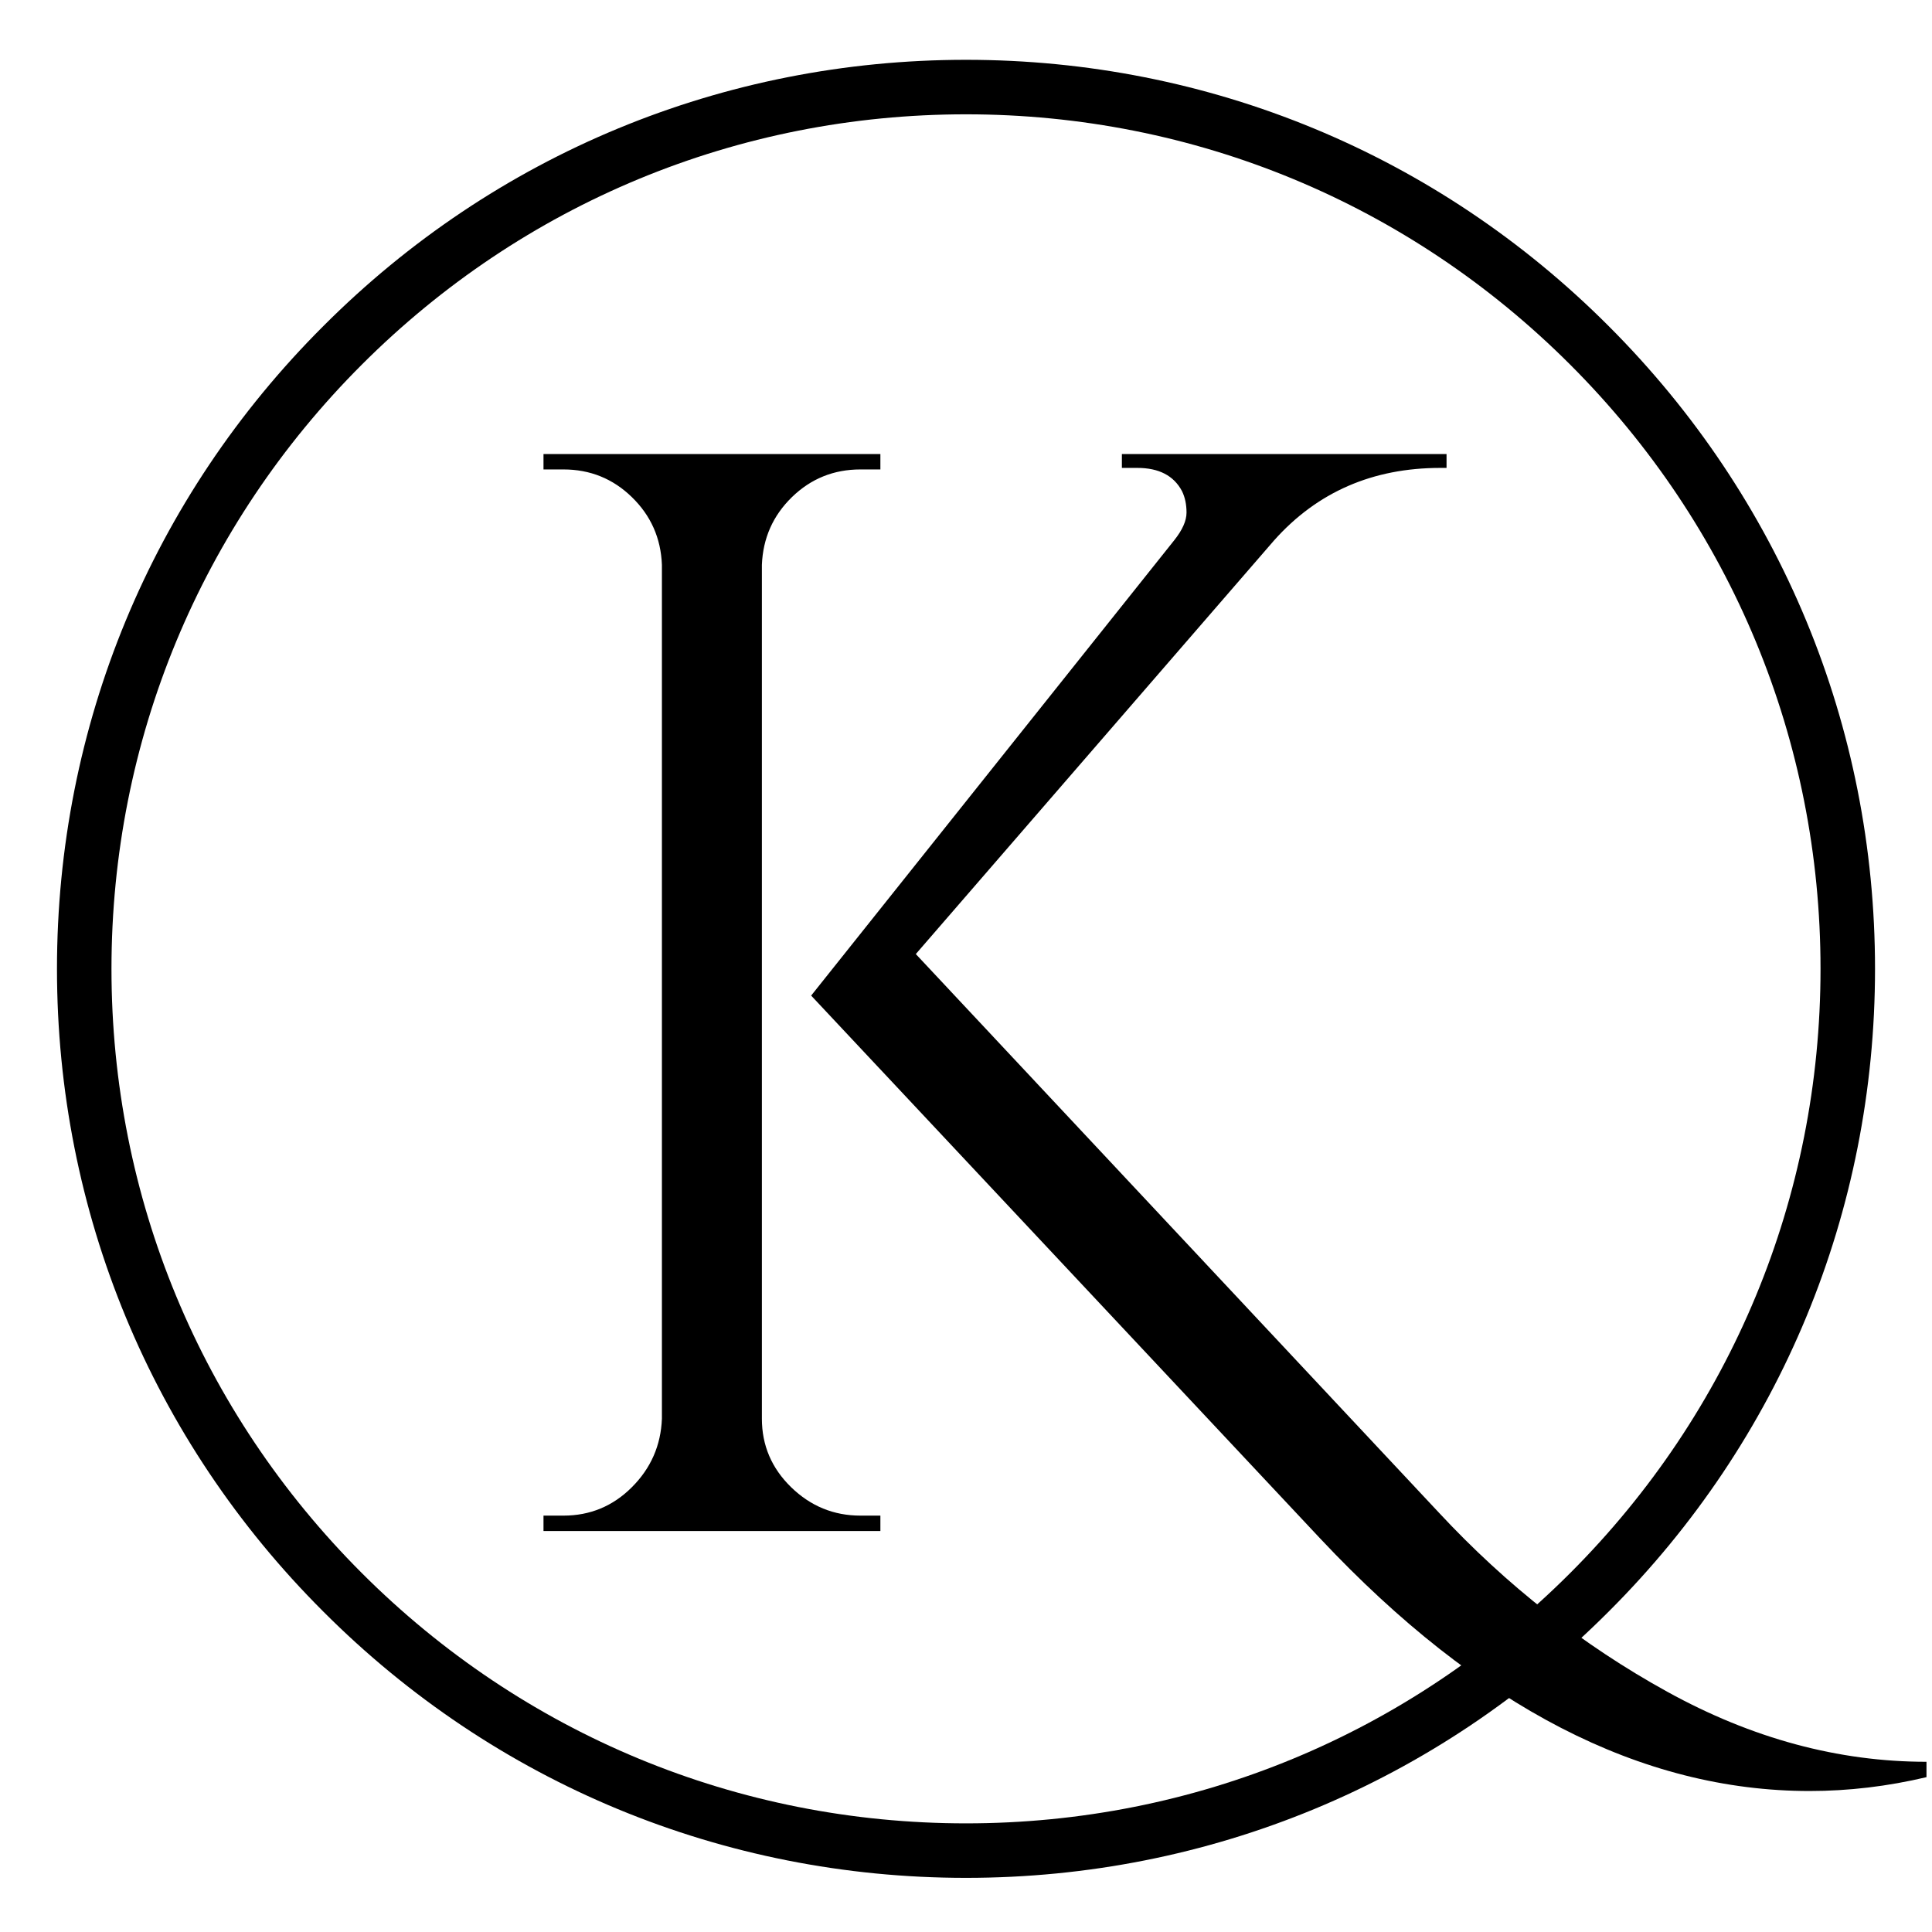 <svg xmlns="http://www.w3.org/2000/svg" xmlns:xlink="http://www.w3.org/1999/xlink" width="500" viewBox="0 0 375 375" height="500" preserveAspectRatio="xMidYMid meet"><defs><g></g><clipPath id="ca6cc52ffd"><path d="M 11.059 11.609 L 363.941 11.609 L 363.941 364.492 L 11.059 364.492 Z M 11.059 11.609 " clip-rule="nonzero"></path></clipPath><clipPath id="91f215eb7b"><path d="M 187.5 364.492 C 140.395 364.492 96.035 346.156 62.75 312.801 C 29.395 279.516 11.059 235.16 11.059 188.051 C 11.059 140.945 29.395 96.586 62.75 63.301 C 96.035 29.945 140.395 11.609 187.5 11.609 C 234.605 11.609 278.965 29.945 312.25 63.301 C 345.605 96.656 363.941 140.945 363.941 188.051 C 363.941 235.16 345.605 279.516 312.25 312.801 C 278.965 346.156 234.605 364.492 187.5 364.492 Z M 187.5 22.188 C 143.215 22.188 101.535 39.465 70.227 70.777 C 38.914 102.086 21.637 143.766 21.637 188.051 C 21.637 232.34 38.914 274.016 70.227 305.328 C 101.535 336.637 143.215 353.914 187.5 353.914 C 231.785 353.914 273.465 336.637 304.773 305.328 C 336.086 274.016 353.363 232.34 353.363 188.051 C 353.363 143.766 336.086 102.086 304.773 70.777 C 273.465 39.465 231.785 22.188 187.5 22.188 Z M 187.5 22.188 " clip-rule="nonzero"></path></clipPath></defs><g clip-path="url(#ca6cc52ffd)"><g clip-path="url(#91f215eb7b)"><path fill="#000000" d="M 11.059 11.609 L 363.941 11.609 L 363.941 364.492 L 11.059 364.492 Z M 11.059 11.609 " fill-opacity="1" fill-rule="nonzero"></path></g></g><g fill="#000000" fill-opacity="1"><g transform="translate(87.57, 297.165)"><g><path d="M 79.438 -2.984 L 83.312 -2.984 L 83.312 0 L 17.922 0 L 17.922 -2.984 L 21.797 -2.984 C 26.973 -2.984 31.398 -4.82 35.078 -8.5 C 38.766 -12.188 40.707 -16.617 40.906 -21.797 L 40.906 -187.531 C 40.707 -192.707 38.766 -197.086 35.078 -200.672 C 31.398 -204.254 26.973 -206.047 21.797 -206.047 L 17.922 -206.047 L 17.922 -209.031 L 83.312 -209.031 L 83.312 -206.047 L 79.438 -206.047 C 74.258 -206.047 69.828 -204.254 66.141 -200.672 C 62.461 -197.086 60.52 -192.707 60.312 -187.531 L 60.312 -21.797 C 60.312 -16.617 62.203 -12.188 65.984 -8.5 C 69.773 -4.82 74.258 -2.984 79.438 -2.984 Z M 286.359 44.797 L 286.359 47.781 C 278.797 49.57 271.234 50.469 263.672 50.469 C 231.023 50.469 199.375 34.145 168.719 1.5 L 69.875 -103.922 L 140.344 -192.297 C 141.938 -194.297 142.734 -196.086 142.734 -197.672 C 142.734 -199.266 142.438 -200.66 141.844 -201.859 C 140.25 -204.848 137.363 -206.344 133.188 -206.344 L 130.188 -206.344 L 130.188 -209.031 L 193.203 -209.031 L 193.203 -206.344 L 192 -206.344 C 178.863 -206.344 168.113 -201.66 159.75 -192.297 L 90.188 -111.984 L 191.703 -3.578 C 204.848 10.555 219.629 22.148 236.047 31.203 C 252.473 40.266 269.242 44.797 286.359 44.797 Z M 286.359 44.797 "></path></g></g></g></svg>